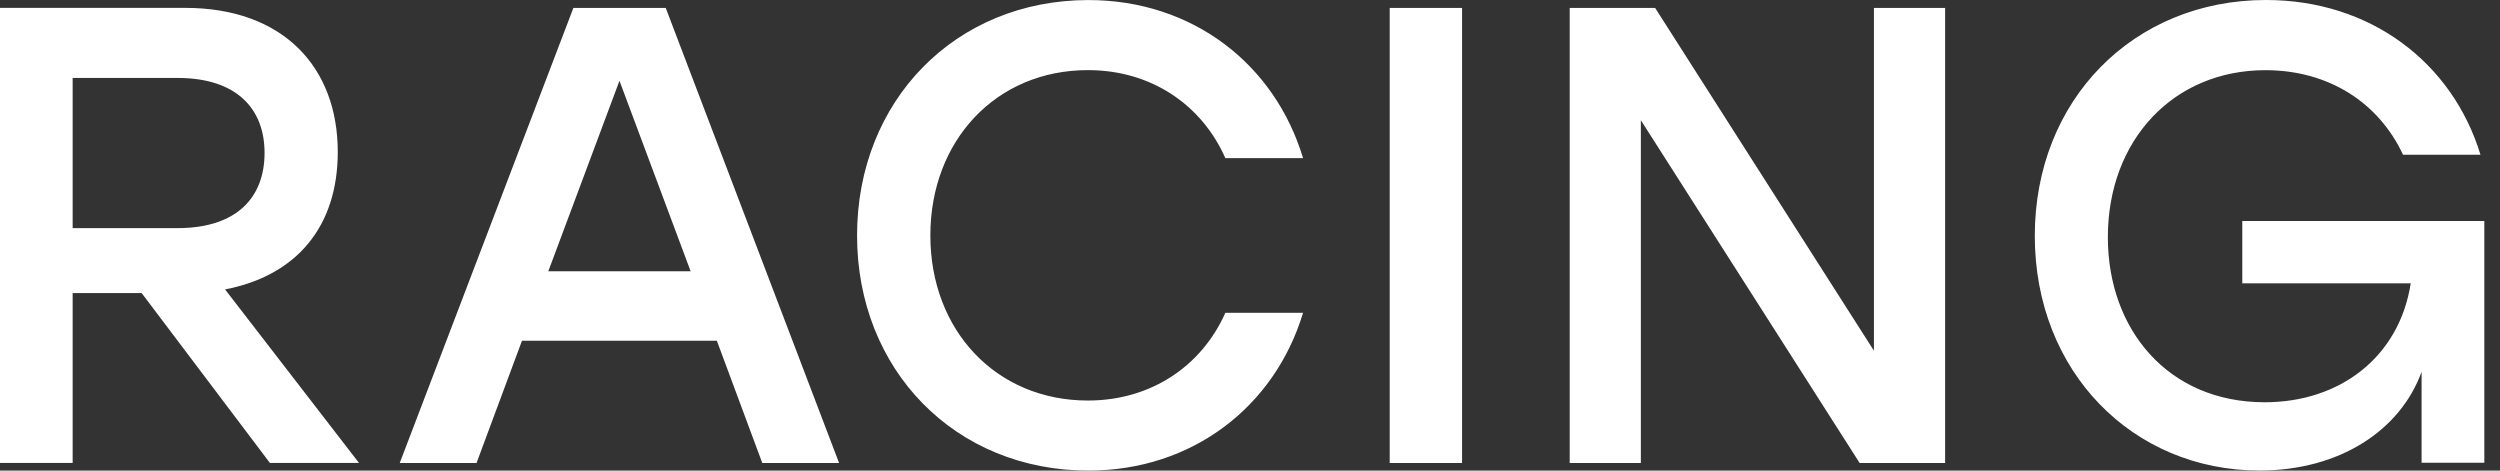 <svg width="85" height="16" viewBox="0 0 85 16" fill="none" xmlns="http://www.w3.org/2000/svg">
<rect x="0" y="0" width="85" height="16" fill="#333333" stroke="none"/>
<path d="M11.484 5.168C11.484 2.259 9.604 0.268 6.301 0.268H0V15.74H2.47V9.965H4.817L9.177 15.74H12.206L7.652 9.84C10.072 9.375 11.484 7.716 11.484 5.168ZM2.47 7.756V2.65H6.037C8.04 2.65 8.995 3.692 8.995 5.198C8.995 6.705 8.06 7.756 6.037 7.756H2.47ZM31.632 8.006C31.632 11.234 33.868 13.618 36.988 13.618C39.141 13.618 40.859 12.441 41.662 10.636H44.304C43.338 13.833 40.533 16 37.006 16C32.473 16 29.14 12.576 29.14 8.006C29.14 3.436 32.473 0.002 37.006 0.002C40.533 0.002 43.338 2.167 44.304 5.376H41.662C40.859 3.561 39.141 2.384 36.988 2.384C33.868 2.384 31.632 4.777 31.632 8.006ZM19.495 0.27L13.591 15.742H16.202L17.747 11.586H24.373L25.918 15.742H28.529L22.635 0.27H19.495ZM18.642 9.224L21.062 2.746L23.482 9.224H18.644H18.642ZM47.25 0.27H49.71V15.742H47.25V0.27ZM63.714 0.27H66.134V15.742H63.228L55.789 4.087V15.742H53.37V0.27H56.275L63.714 11.925V0.27ZM76.238 7.515H84.467V15.734H82.334V12.64C81.616 14.629 79.547 15.998 76.825 15.998C72.514 15.998 69.183 12.64 69.183 8.02C69.183 3.401 72.536 0 77.043 0C80.592 0 83.378 2.122 84.336 5.26H81.703C80.876 3.491 79.178 2.386 77.022 2.386C73.909 2.386 71.667 4.75 71.667 8.066C71.667 11.203 73.713 13.677 77 13.677C79.547 13.677 81.572 12.152 81.965 9.633H76.238V7.511V7.515Z" fill="white"></path>
</svg>
